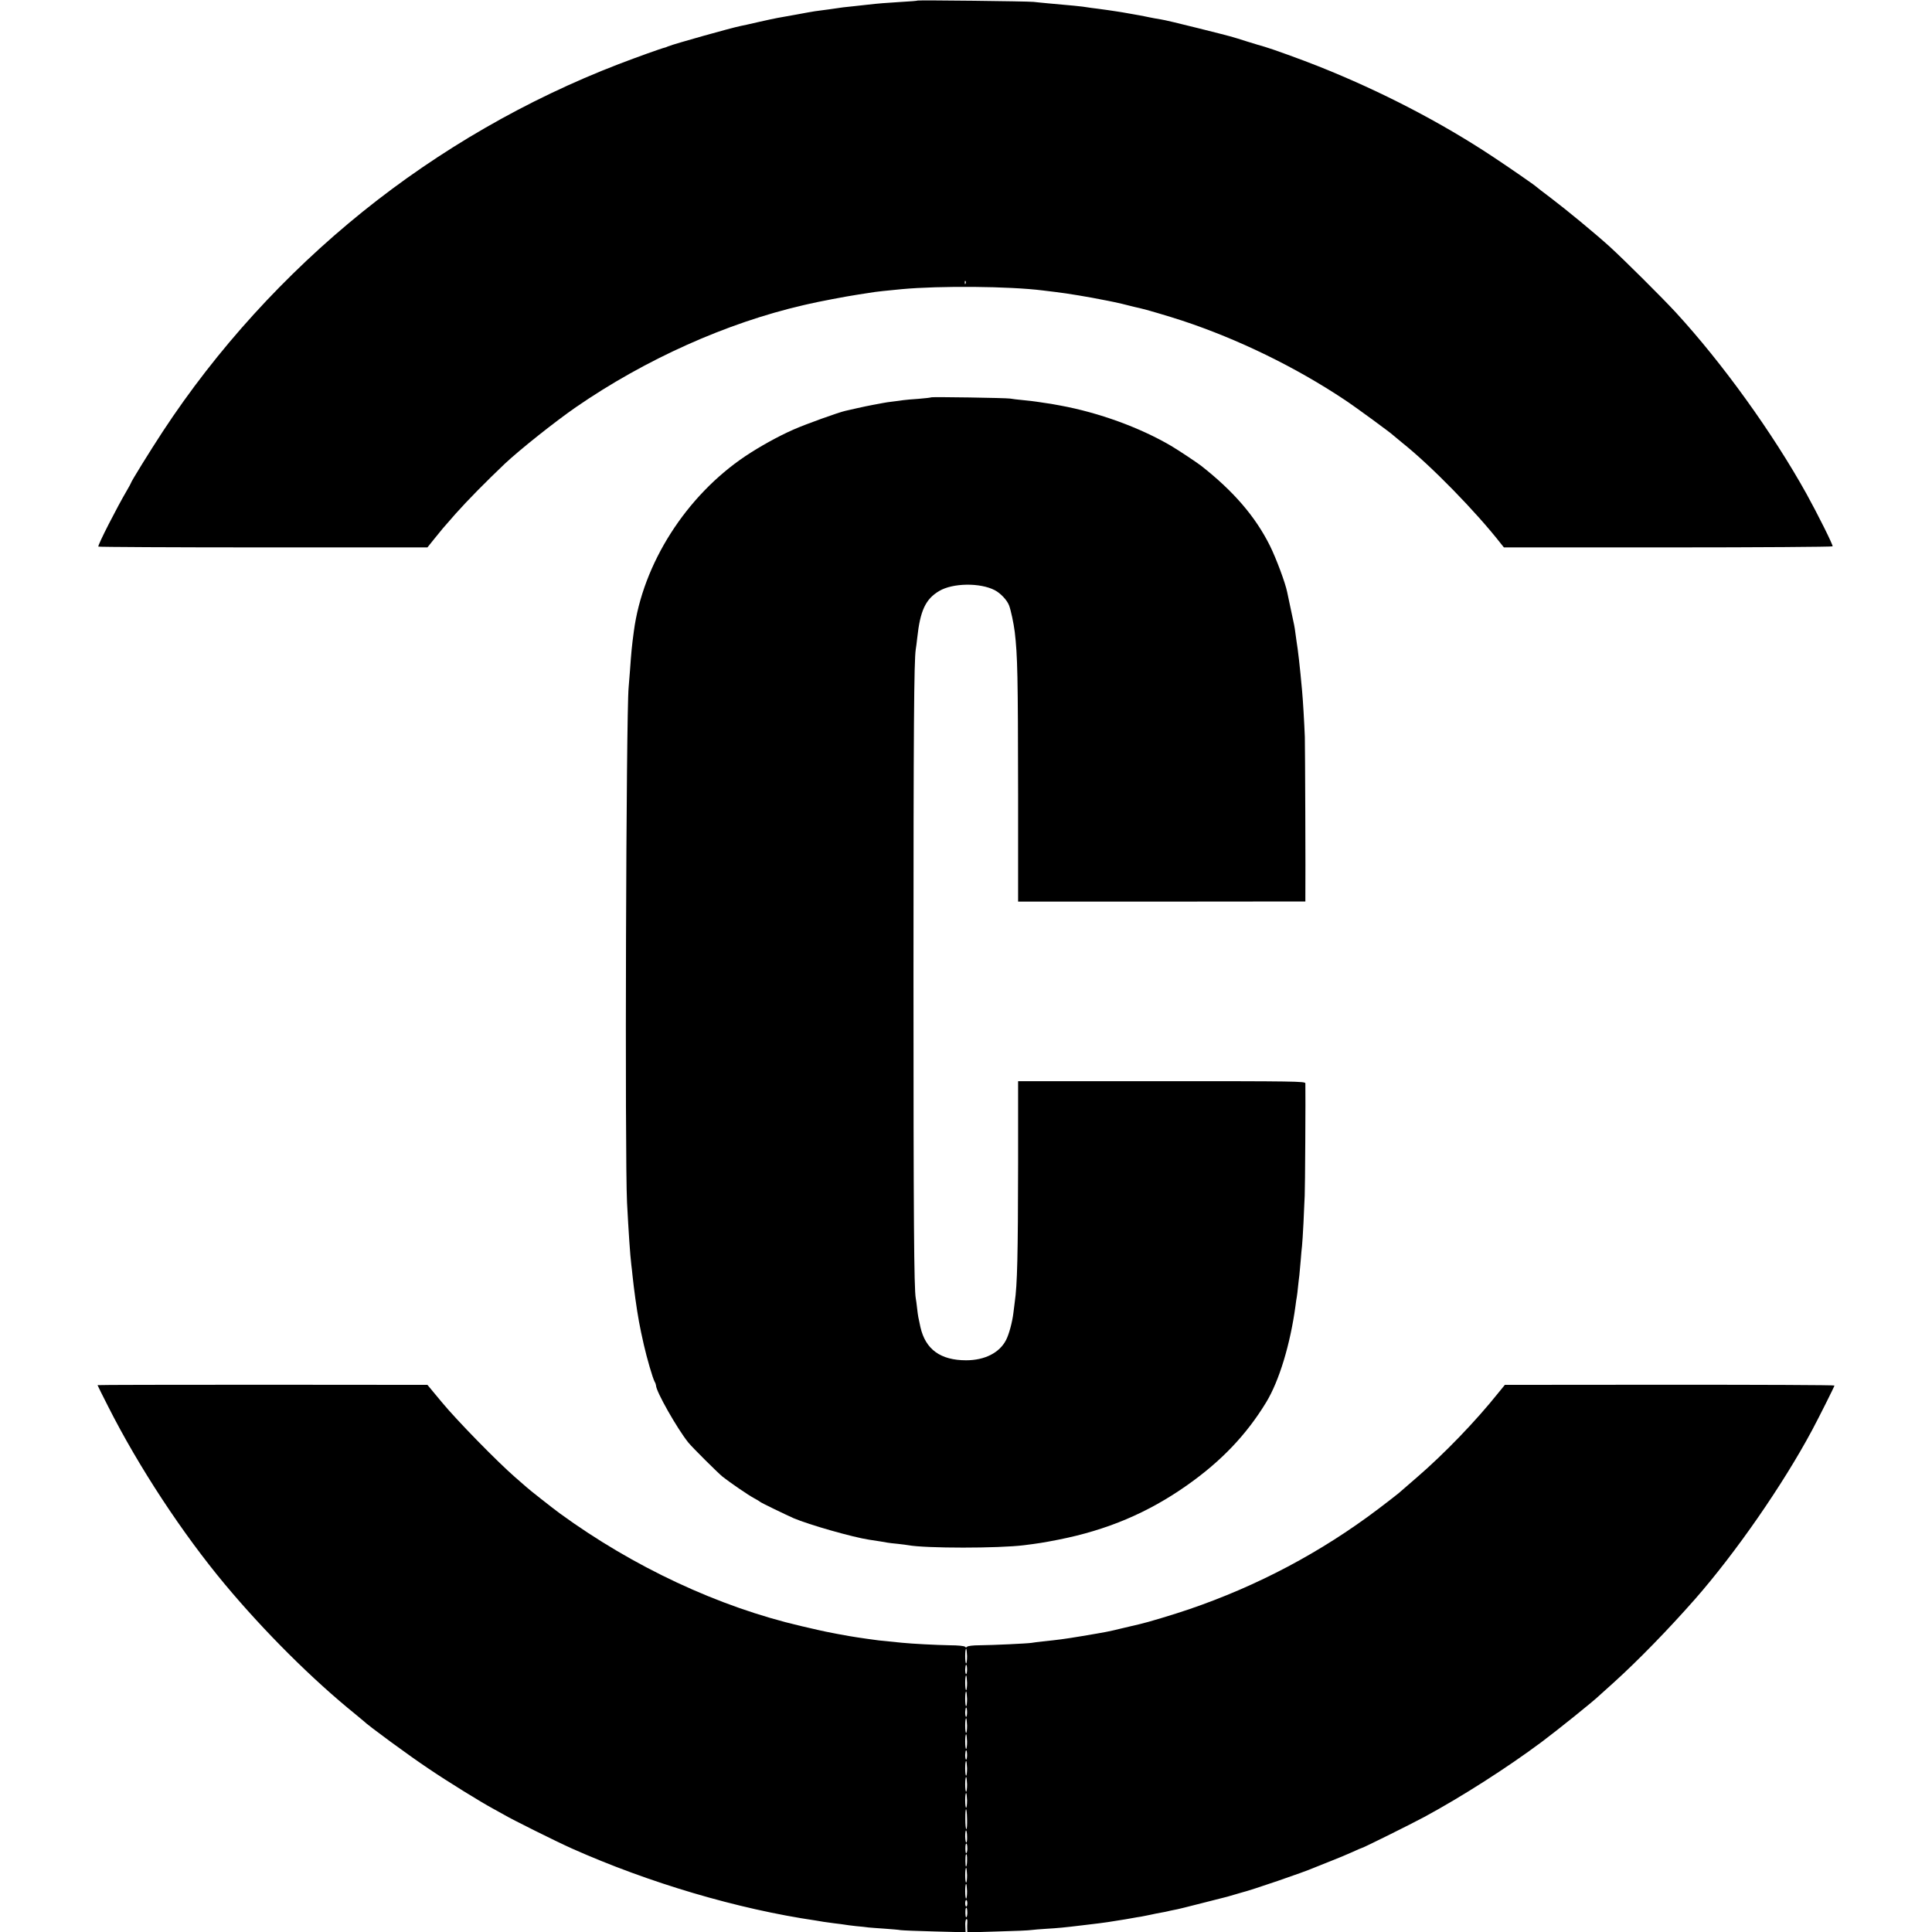 <?xml version="1.0" standalone="no"?>
<!DOCTYPE svg PUBLIC "-//W3C//DTD SVG 20010904//EN"
 "http://www.w3.org/TR/2001/REC-SVG-20010904/DTD/svg10.dtd">
<svg version="1.0" xmlns="http://www.w3.org/2000/svg"
 width="1446pt" height="1446pt" viewBox="0 0 1446 1446"
 preserveAspectRatio="xMidYMid meet">
<g transform="translate(0,1446) scale(0.1,-0.1)"
fill="#000000" stroke="none">
<path d="M6869 14456 c-2 -2 -56 -7 -119 -10 -115 -7 -179 -12 -256 -21 -23
-3 -68 -8 -100 -11 -33 -3 -70 -7 -84 -9 -14 -2 -61 -9 -105 -15 -44 -6 -91
-12 -105 -14 -14 -2 -77 -13 -140 -25 -63 -11 -126 -22 -140 -25 -14 -2 -77
-16 -140 -30 -63 -15 -124 -28 -135 -30 -63 -12 -495 -133 -545 -153 -8 -4
-17 -7 -20 -8 -34 -8 -211 -72 -350 -125 -688 -265 -1340 -641 -1915 -1104
-583 -470 -1093 -1031 -1497 -1646 -95 -145 -238 -376 -238 -385 0 -2 -14 -28
-31 -57 -73 -124 -219 -409 -213 -419 2 -3 557 -6 1233 -6 l1230 0 53 66 c53
66 60 75 158 186 91 102 225 238 369 375 113 106 376 315 532 423 520 358
1126 630 1702 763 9 2 25 6 35 8 71 17 286 58 372 71 58 9 116 18 130 20 23 3
64 8 200 21 282 26 804 22 1057 -10 26 -3 71 -9 98 -12 78 -9 253 -38 355 -59
14 -2 50 -10 80 -16 30 -6 80 -18 110 -26 30 -8 66 -16 80 -19 38 -8 213 -59
319 -94 417 -138 847 -347 1216 -593 83 -55 353 -253 365 -267 3 -3 32 -27 65
-54 216 -172 552 -516 740 -757 l21 -26 1227 0 c679 0 1230 4 1233 8 5 8 -111
240 -196 394 -253 455 -627 975 -976 1355 -101 110 -386 393 -494 492 -116
105 -325 277 -445 368 -55 41 -102 78 -105 81 -9 10 -204 145 -325 225 -389
258 -840 492 -1305 677 -122 49 -355 133 -405 147 -16 4 -75 22 -130 39 -127
40 -92 31 -367 100 -131 33 -257 63 -280 66 -24 4 -61 10 -83 15 -22 5 -56 11
-75 15 -19 3 -57 10 -85 15 -27 5 -68 12 -90 15 -23 3 -50 7 -60 9 -11 2 -47
7 -80 11 -32 4 -66 8 -75 10 -29 6 -142 17 -295 30 -38 4 -88 8 -110 11 -46 5
-861 14 -866 10z m358 -2118 c-3 -8 -6 -5 -6 6 -1 11 2 17 5 13 3 -3 4 -12 1
-19z"/>
<path d="M6969 11486 c-2 -2 -44 -7 -94 -11 -49 -3 -101 -8 -115 -10 -14 -2
-47 -7 -75 -10 -27 -3 -61 -8 -75 -11 -14 -3 -47 -9 -75 -14 -27 -5 -81 -16
-120 -25 -38 -9 -78 -18 -88 -20 -47 -10 -298 -100 -388 -140 -116 -51 -252
-127 -359 -198 -446 -299 -769 -807 -836 -1312 -15 -111 -19 -154 -29 -295 -4
-47 -8 -103 -10 -125 -19 -198 -29 -3512 -12 -3855 12 -227 23 -392 32 -465 2
-16 7 -57 10 -90 6 -57 10 -86 20 -162 20 -142 32 -208 64 -349 23 -101 66
-249 81 -276 6 -10 10 -23 10 -28 0 -44 159 -324 242 -427 28 -35 225 -231
257 -256 56 -44 190 -136 231 -158 25 -13 47 -27 50 -30 5 -6 185 -93 250
-122 112 -48 444 -143 566 -161 61 -9 117 -18 137 -22 10 -2 45 -6 78 -9 33
-4 68 -8 77 -10 128 -24 677 -24 867 0 103 13 143 19 255 41 366 72 673 202
965 408 257 181 444 378 592 621 97 160 180 433 219 721 3 27 8 57 10 68 2 10
6 44 9 75 3 31 8 70 10 86 2 17 6 66 10 110 3 44 8 94 10 110 2 17 7 95 11
175 3 80 8 170 9 200 3 42 7 754 5 842 0 15 -80 16 -1075 16 l-1075 0 0 -612
c-1 -693 -6 -911 -25 -1041 -2 -16 -7 -52 -10 -80 -8 -69 -33 -162 -55 -204
-49 -96 -160 -152 -299 -152 -191 0 -304 81 -342 248 -16 73 -18 81 -25 142
-3 31 -8 64 -10 74 -13 72 -17 589 -17 2417 0 1859 4 2355 17 2440 3 14 7 52
11 85 22 206 63 292 165 352 101 60 305 63 415 6 44 -23 91 -73 107 -113 14
-36 35 -136 43 -200 21 -180 24 -323 25 -1216 l0 -802 1075 0 1075 1 0 36 c2
151 -2 1125 -4 1196 -4 104 -14 277 -21 350 -16 178 -31 306 -41 365 -2 14 -6
43 -9 65 -6 46 -6 46 -35 180 -12 55 -23 110 -26 123 -14 70 -82 252 -129 347
-109 219 -273 409 -515 599 -34 26 -169 116 -225 149 -233 137 -541 249 -830
302 -56 11 -84 15 -120 20 -22 3 -49 8 -60 9 -11 2 -54 7 -95 11 -41 4 -86 9
-100 12 -29 5 -586 14 -591 9z"/>
<path d="M730 4093 c0 -2 36 -75 80 -161 229 -453 556 -950 875 -1332 295
-353 653 -710 975 -970 30 -25 57 -47 60 -50 31 -32 347 -264 490 -359 148
-100 390 -249 477 -296 26 -14 64 -35 83 -46 56 -34 396 -203 510 -254 577
-257 1239 -453 1825 -539 23 -4 50 -8 60 -10 11 -2 47 -7 80 -11 32 -4 67 -8
77 -10 9 -2 48 -7 85 -11 37 -3 79 -8 93 -10 14 -1 68 -6 120 -9 52 -4 106 -8
120 -11 14 -2 129 -7 256 -10 l231 -6 -2 46 c-2 25 2 49 7 52 6 4 9 -6 8 -22
-1 -16 -2 -40 -1 -53 l1 -24 228 7 c125 3 238 8 252 11 14 2 63 6 110 9 87 5
139 10 270 26 41 5 98 12 125 15 50 6 79 11 135 20 17 3 45 7 63 10 17 3 43 7
57 10 14 3 41 7 60 10 19 4 53 10 75 15 22 5 56 12 75 15 19 3 42 8 50 10 8 2
29 7 46 10 18 2 112 26 210 51 99 25 184 47 189 48 6 2 30 9 55 16 25 7 50 14
55 16 68 16 468 153 540 185 11 4 65 26 120 48 55 21 130 53 168 70 37 17 69
31 72 31 8 0 371 180 465 231 278 150 622 370 878 561 119 89 388 305 432 348
9 8 59 53 111 100 179 162 404 393 604 620 303 345 658 856 877 1265 51 95
168 329 168 335 0 4 -555 6 -1234 6 l-1233 -1 -49 -60 c-170 -213 -407 -458
-609 -632 -60 -53 -122 -105 -136 -118 -14 -12 -84 -66 -155 -120 -429 -324
-903 -575 -1416 -750 -111 -38 -314 -99 -365 -110 -10 -2 -65 -15 -123 -29
-123 -30 -122 -29 -310 -61 -144 -24 -180 -28 -295 -40 -33 -4 -71 -8 -85 -11
-33 -5 -285 -17 -390 -18 -47 0 -88 -5 -92 -11 -6 -7 -10 -7 -15 0 -5 6 -55
11 -113 11 -107 2 -280 11 -360 19 -25 3 -70 7 -100 10 -54 5 -91 9 -158 19
-18 3 -52 8 -75 11 -59 8 -244 43 -292 55 -22 5 -80 19 -130 30 -618 144
-1256 443 -1805 843 -52 38 -239 185 -250 197 -3 3 -41 36 -85 74 -132 115
-433 422 -548 561 l-108 130 -1234 1 c-679 0 -1235 -1 -1235 -3z m6508 -2028
c0 -30 -3 -55 -7 -55 -4 0 -7 25 -7 55 0 30 3 55 7 55 3 0 6 -25 7 -55z m0
-100 c0 -19 -3 -35 -7 -35 -4 0 -7 16 -7 35 1 19 4 35 7 35 4 0 7 -16 7 -35z
m0 -100 c0 -30 -3 -55 -7 -55 -4 0 -7 25 -7 55 0 30 3 55 7 55 3 0 6 -25 7
-55z m0 -120 c0 -30 -3 -55 -7 -55 -4 0 -7 25 -7 55 0 30 3 55 7 55 3 0 6 -25
7 -55z m0 -100 c0 -19 -3 -35 -7 -35 -4 0 -7 16 -7 35 1 19 4 35 7 35 4 0 7
-16 7 -35z m0 -100 c0 -30 -3 -55 -7 -55 -4 0 -7 25 -7 55 0 30 3 55 7 55 3 0
6 -25 7 -55z m0 -120 c0 -30 -3 -55 -7 -55 -4 0 -7 25 -7 55 0 30 3 55 7 55 3
0 6 -25 7 -55z m0 -100 c0 -19 -3 -35 -7 -35 -4 0 -7 16 -7 35 1 19 4 35 7 35
4 0 7 -16 7 -35z m0 -100 c0 -30 -3 -55 -7 -55 -4 0 -7 25 -7 55 0 30 3 55 7
55 3 0 6 -25 7 -55z m0 -120 c0 -30 -3 -55 -7 -55 -4 0 -7 25 -7 55 0 30 3 55
7 55 3 0 6 -25 7 -55z m0 -120 c0 -30 -3 -55 -7 -55 -4 0 -7 25 -7 55 0 30 3
55 7 55 3 0 6 -25 7 -55z m0 -140 c1 -41 -1 -75 -5 -75 -5 0 -8 34 -8 75 -1
98 11 98 13 0z m0 -130 c1 -25 -1 -45 -6 -45 -4 0 -7 20 -8 45 0 25 3 45 6 45
4 0 8 -20 8 -45z m2 -90 c0 -19 -4 -35 -9 -35 -6 0 -8 54 -2 68 5 12 11 -4 11
-33z m-2 -90 c0 -25 -4 -45 -8 -45 -5 0 -6 75 -1 88 6 13 10 -6 9 -43z m0
-110 c0 -30 -3 -55 -7 -55 -4 0 -7 25 -7 55 0 30 3 55 7 55 3 0 6 -25 7 -55z
m0 -120 c0 -30 -3 -55 -7 -55 -4 0 -7 25 -7 55 0 30 3 55 7 55 3 0 6 -25 7
-55z m2 -90 c0 -14 -4 -25 -8 -25 -4 0 -8 11 -8 25 0 14 4 25 8 25 4 0 8 -11
8 -25z m0 -70 c0 -19 -4 -35 -9 -35 -6 0 -8 54 -2 68 5 12 11 -4 11 -33z"/>
</g>
</svg>
